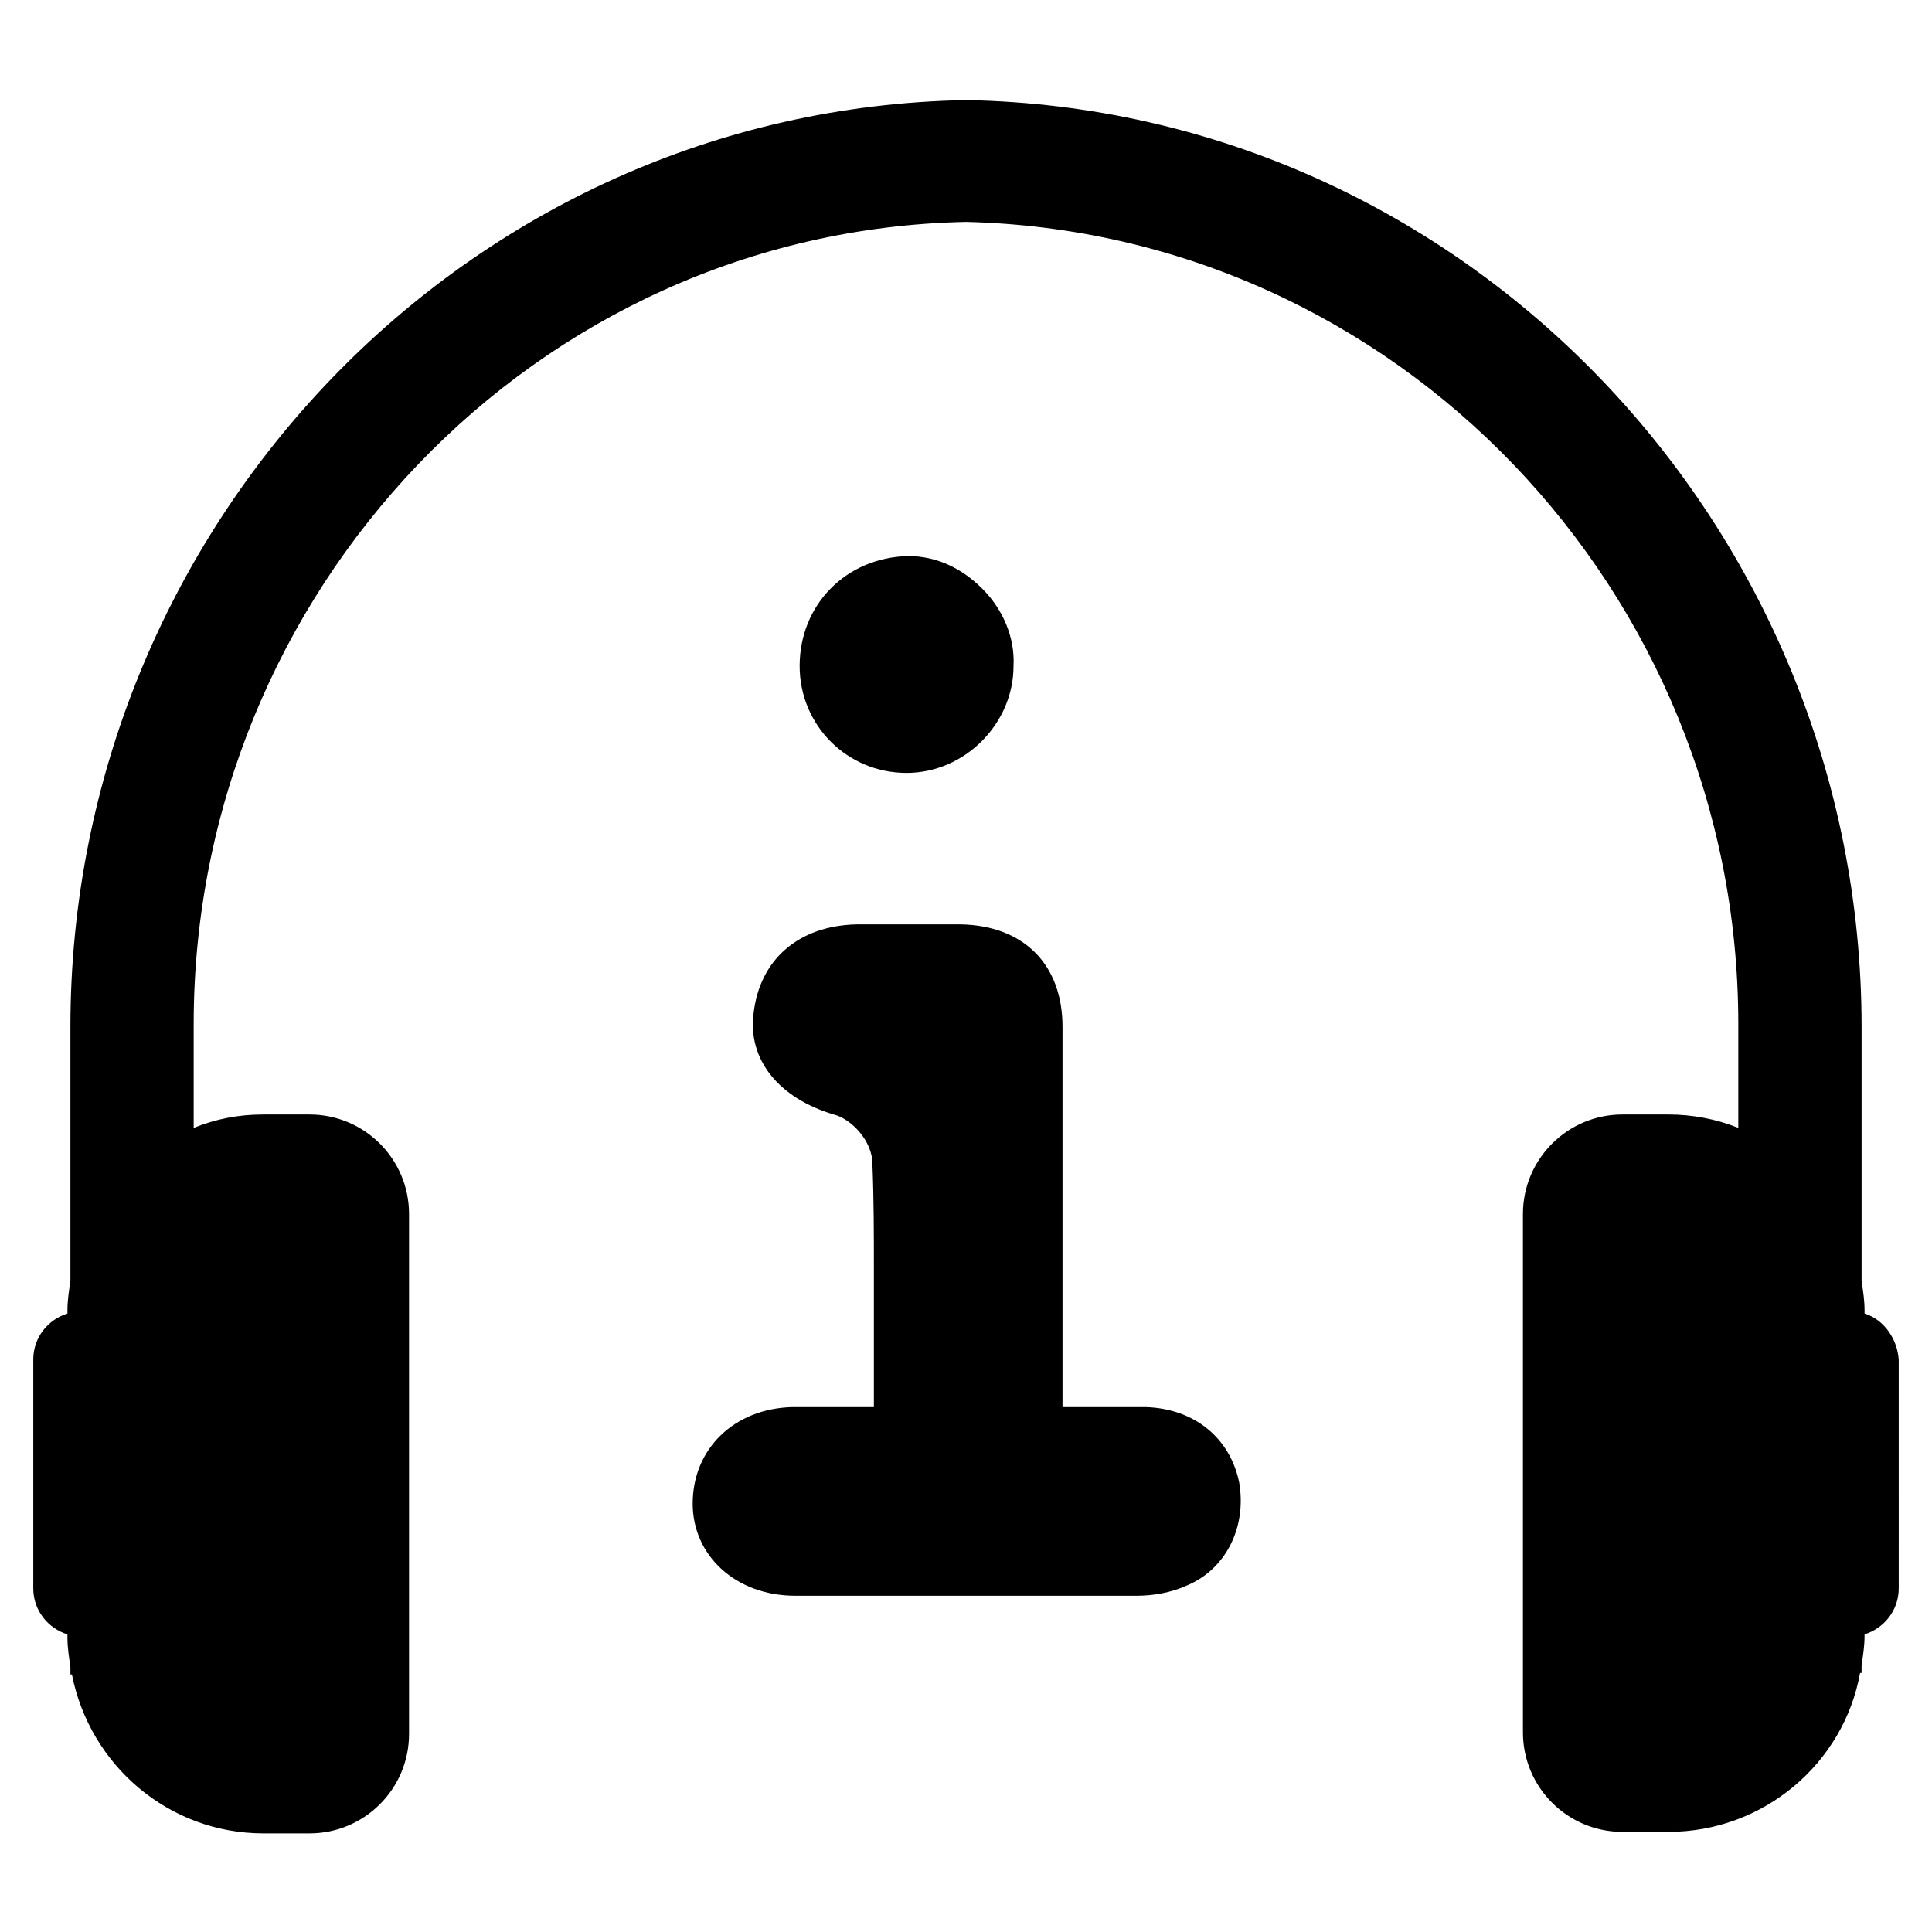 <?xml version="1.0" encoding="UTF-8"?>
<!-- Uploaded to: ICON Repo, www.svgrepo.com, Generator: ICON Repo Mixer Tools -->
<svg fill="#000000" width="800px" height="800px" version="1.1" viewBox="144 144 512 512" xmlns="http://www.w3.org/2000/svg">
 <g>
  <path d="m384.65 291.36c7.477 0 14.168 3.148 19.68 8.66 5.512 5.512 8.66 12.988 8.266 20.469 0 15.352-12.988 28.34-28.34 28.34-15.742 0-28.34-12.594-28.34-28.34 0-16.141 12.203-28.734 28.734-29.129z"/>
  <path d="m458.64 564.13c-4.328 1.969-9.055 2.754-13.383 2.754h-90.527c-15.742 0-27.16-10.629-27.16-24.402 0-14.562 11.02-25.191 26.371-25.586h4.328 17.32v-36.211c0-9.445 0-18.895-0.395-28.34 0-5.902-5.512-11.809-10.234-12.988-14.562-4.328-22.828-14.562-21.254-26.766 1.574-14.168 11.809-23.223 27.16-23.617h9.445 9.445 9.055c16.531 0.395 26.766 10.629 26.766 27.16v100.76h17.711 4.328c12.988 0.395 22.434 8.266 24.797 20.074 1.973 11.812-3.539 22.832-13.773 27.16z"/>
  <path d="m638.13 492.1v-0.789c0-2.754-0.395-5.117-0.789-7.871v-67.305c0-132.64-105.09-243.25-237.34-245.61-132.25 2.359-237.34 112.96-237.34 245.61v67.305c-0.395 2.754-0.789 5.117-0.789 7.871v0.789c-5.117 1.574-9.055 6.297-9.055 12.203v60.613c0 5.902 3.938 10.629 9.055 12.203v0.789c0 2.754 0.395 5.117 0.789 7.871v1.969h0.395c4.723 24.008 25.586 42.117 50.773 42.117h12.203c14.562 0 26.371-11.809 26.371-26.371v-137.77c0-14.562-11.809-26.371-26.371-26.371h-12.203c-6.691 0-12.594 1.18-18.5 3.543v-27.551c0-114.54 90.527-210.18 204.67-212.54 114.14 2.754 204.67 98.008 204.67 212.54v27.551c-5.902-2.363-12.203-3.543-18.5-3.543h-12.203c-14.562 0-26.371 11.809-26.371 26.371v137.37c0 14.562 11.809 26.371 26.371 26.371h12.203c25.191 0 46.445-18.105 50.773-42.117h0.395v-1.969c0.395-2.754 0.789-5.117 0.789-7.871l0.004-0.395c5.117-1.574 9.055-6.297 9.055-12.203l-0.004-60.609c-0.395-5.512-3.938-10.629-9.051-12.203z"/>
 </g>
</svg>
